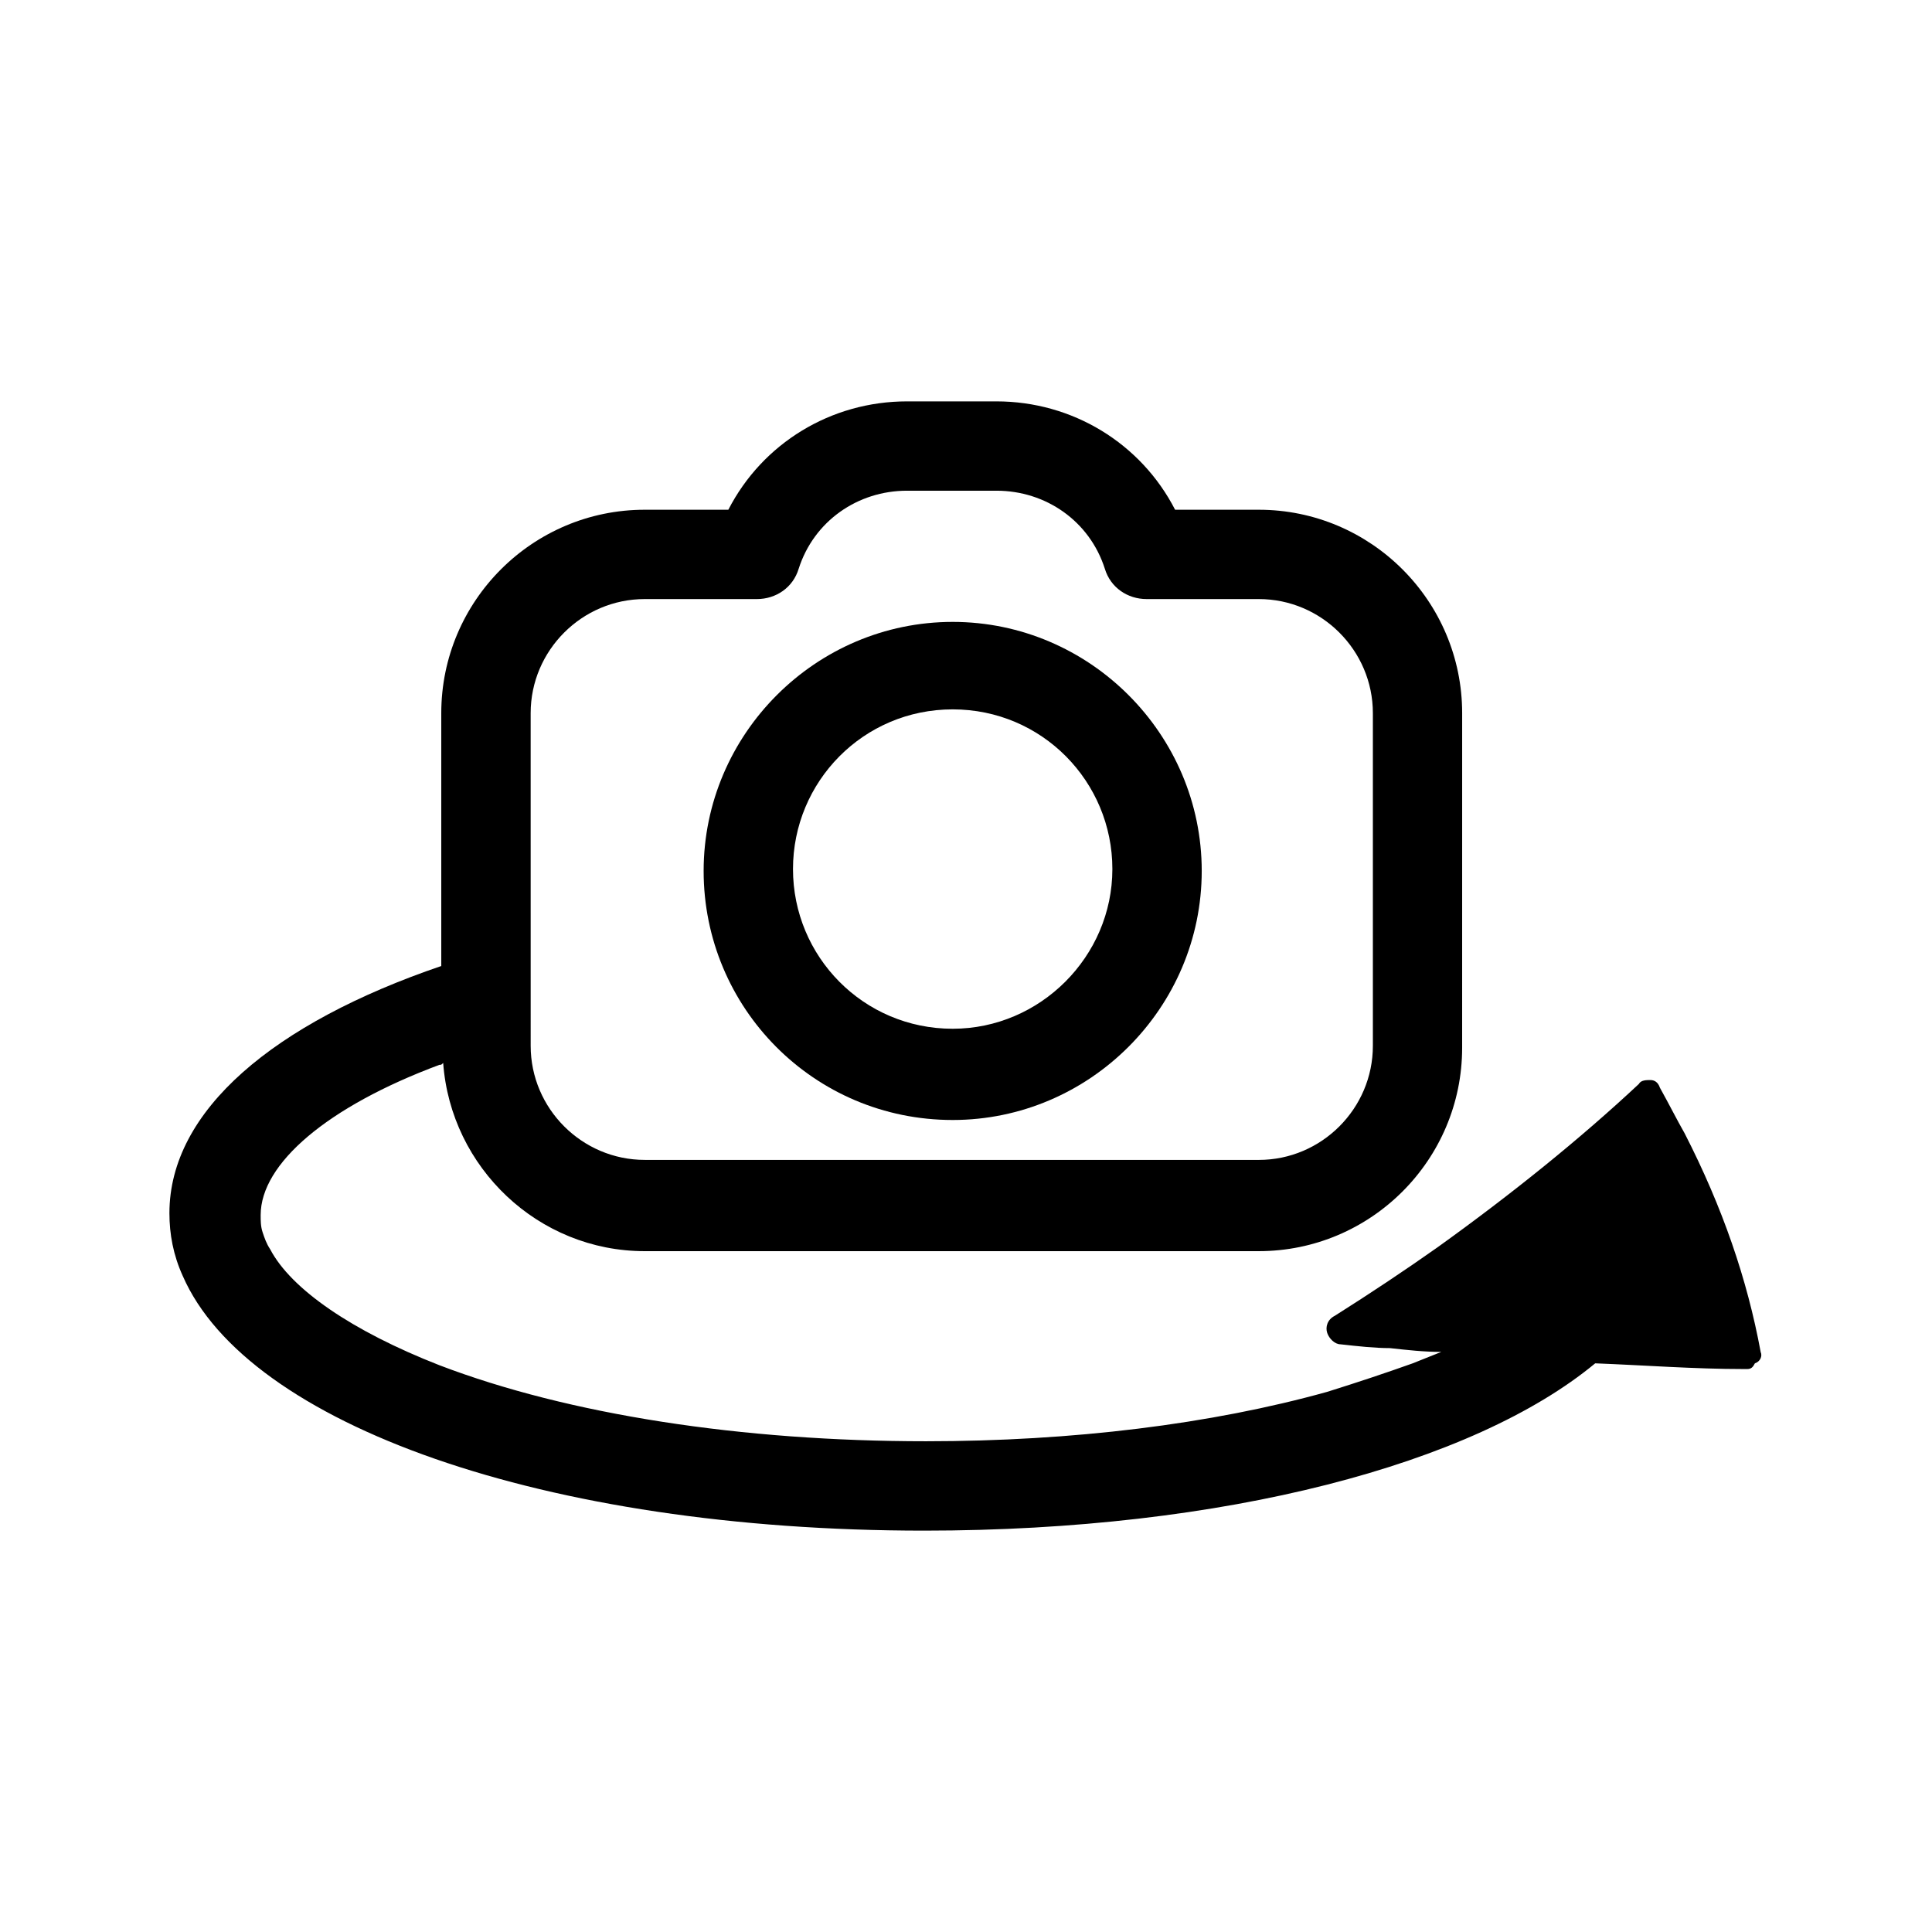 <?xml version="1.0" encoding="UTF-8"?>
<!-- Uploaded to: ICON Repo, www.svgrepo.com, Generator: ICON Repo Mixer Tools -->
<svg fill="#000000" width="800px" height="800px" version="1.1" viewBox="144 144 512 512" xmlns="http://www.w3.org/2000/svg">
 <g>
  <path d="m610.59 502.27c-3.527-19.145-10.078-38.289-20.152-57.938-2.016-3.527-4.031-7.559-6.551-12.09-0.5-1.516-1.508-2.019-2.516-2.019-1.008 0-2.519 0-3.023 1.008-15.617 14.609-33.754 29.223-53.402 43.328-8.566 6.047-17.633 12.09-27.207 18.137-2.016 1.008-2.519 3.023-2.016 4.535s2.016 3.023 3.527 3.023c4.535 0.504 9.07 1.008 13.098 1.008 4.535 0.504 9.07 1.008 13.602 1.008-2.519 1.008-5.039 2.016-7.559 3.023-7.055 2.519-14.609 5.039-22.672 7.559-30.73 8.562-67.508 13.094-106.3 13.094-48.871 0-94.715-7.055-128.98-20.152-23.176-9.07-39.297-20.152-44.84-30.73-1.008-1.512-1.512-3.023-2.016-4.535-0.504-1.512-0.504-3.023-0.504-4.535 0-13.602 17.633-28.719 47.359-39.801 0.504 0 0.504 0 1.008-0.504 2.016 27.711 25.191 49.879 53.402 49.879h162.73c29.727 0 53.906-24.184 53.906-53.906l0.004-88.672c0-29.727-24.184-53.906-53.906-53.906h-22.168c-9.07-17.633-27.207-28.719-47.359-28.719h-23.68c-20.152 0-38.289 11.082-47.359 28.719h-22.168c-29.727 0-53.906 24.184-53.906 53.906v67.008c-44.336 15.113-72.043 38.289-72.043 65.496 0 5.543 1.008 11.082 3.527 16.625 17.129 39.297 95.723 67.512 196.48 67.512 79.602 0 145.6-17.633 177.84-44.336 13.098 0.504 26.199 1.512 39.297 1.512h1.008c1.008 0 1.512-0.504 2.016-1.512 1.512-0.508 2.016-2.016 1.512-3.023zm-325.96-169.28c0-16.625 13.602-30.23 30.23-30.23h29.723c5.039 0 9.574-3.023 11.082-8.062 4.031-12.594 15.617-20.656 28.719-20.656h23.68c13.098 0 24.688 8.062 28.719 20.656 1.512 5.039 6.047 8.062 11.082 8.062h29.727c16.625 0 30.23 13.602 30.23 30.23v88.168c0 16.625-13.602 30.23-30.23 30.23l-162.73-0.004c-16.625 0-30.23-13.602-30.23-30.23z"/>
  <path d="m396.47 440.81c36.273 0 66-29.727 66-66 0-36.273-29.727-66-66-66-36.273 0-66 29.727-66 66 0 36.273 29.223 66 66 66zm0-108.82c23.68 0 42.32 19.145 42.32 42.32 0 23.176-19.145 42.32-42.32 42.32-23.68 0-42.32-19.145-42.32-42.32 0-23.176 18.641-42.32 42.32-42.32z"/>
 </g>
</svg>